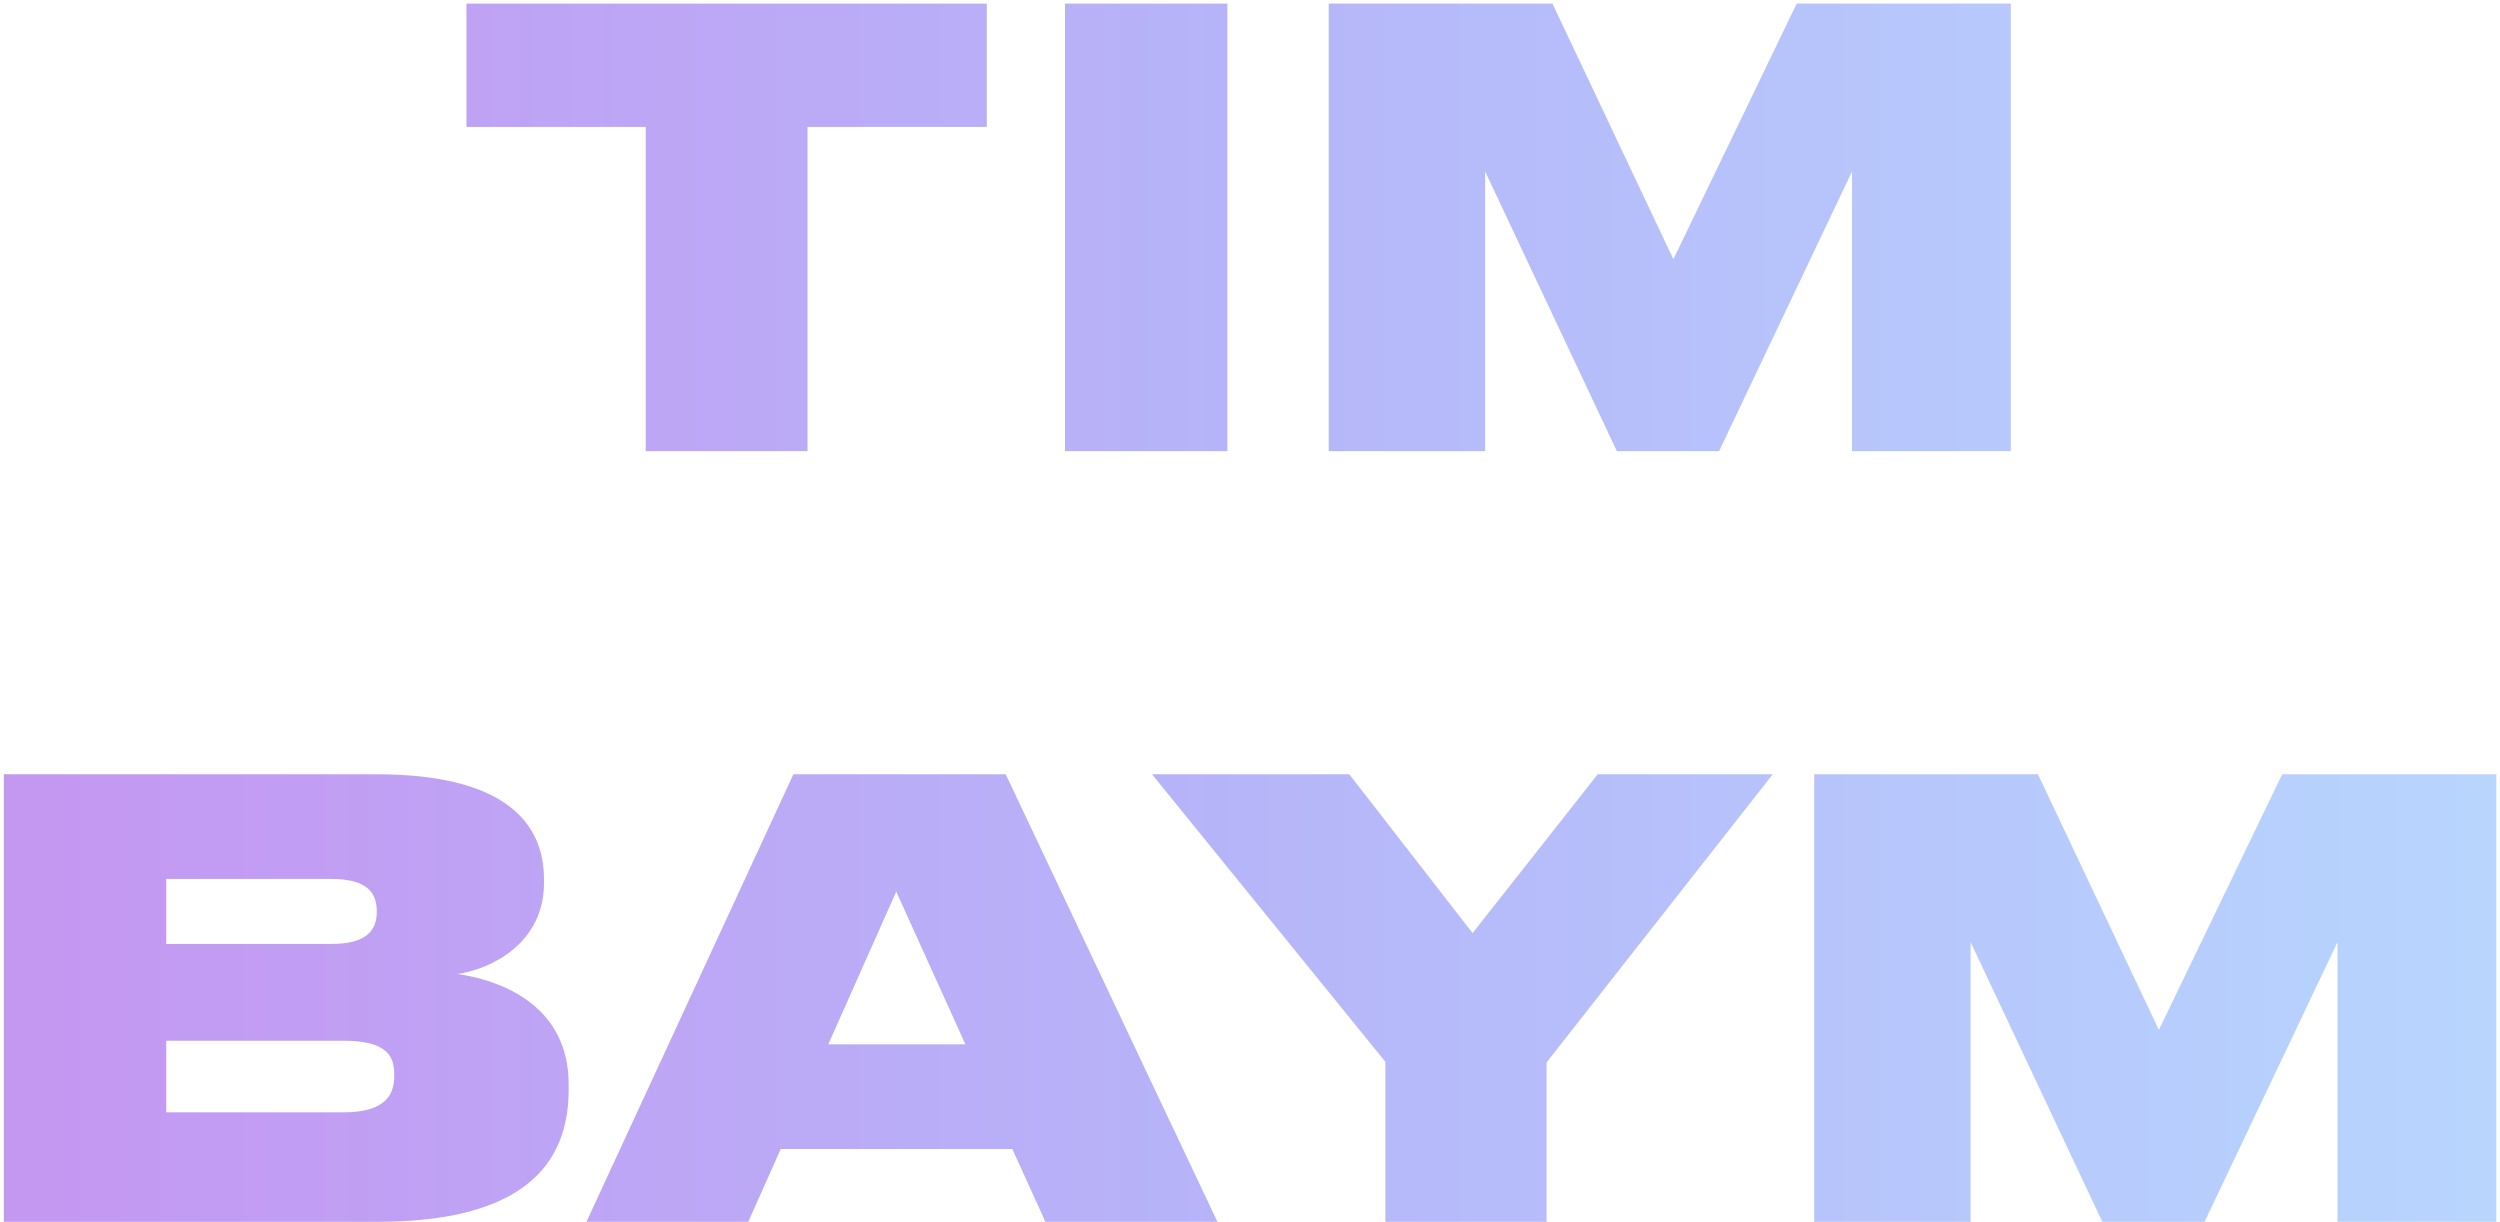 <?xml version="1.0" encoding="UTF-8"?> <svg xmlns="http://www.w3.org/2000/svg" width="133" height="65" viewBox="0 0 133 65" fill="none"> <path d="M34.352 24H42.96V6.752H52.496V0.192H24.816V6.752H34.352V24ZM65.297 0.192H56.657V24H65.297V0.192ZM70.688 24H79.008V9.12L86.016 24H91.456L98.528 9.12V24H106.976V0.192H95.584L89.024 13.792L82.592 0.192H70.688V24ZM0.204 65H20.076C27.852 65 30.252 61.928 30.252 57.992V57.672C30.252 53.576 26.796 52.168 24.332 51.816C26.124 51.56 28.94 50.184 28.94 46.984V46.76C28.94 43.784 26.86 41.192 20.044 41.192H0.204V65ZM17.644 46.76C19.436 46.76 20.044 47.432 20.044 48.456V48.52C20.044 49.512 19.468 50.216 17.644 50.216H8.844V46.76H17.644ZM18.284 55.368C20.588 55.368 20.972 56.2 20.972 57.128V57.256C20.972 58.152 20.588 59.176 18.284 59.176H8.844V55.368H18.284ZM51.36 55.56H44.064L47.68 47.432L51.36 55.56ZM55.616 65H64.768L53.504 41.192H42.208L31.2 65H39.808L41.536 61.128H53.856L55.616 65ZM73.702 65H82.278V56.52L94.31 41.192H84.998L78.342 49.64L71.782 41.192H61.286L73.702 56.488V65ZM96.516 65H104.836V50.12L111.844 65H117.284L124.356 50.12V65H132.804V41.192H121.412L114.852 54.792L108.42 41.192H96.516V65Z" fill="url(#paint0_linear_7:2)"></path> <defs> <linearGradient id="paint0_linear_7:2" x1="147.972" y1="1.541" x2="-34" y2="1.541" gradientUnits="userSpaceOnUse"> <stop stop-color="#B8DDFF"></stop> <stop offset="0.448" stop-color="#B6B5F9"></stop> <stop offset="1" stop-color="#CC87ED"></stop> <stop offset="1" stop-opacity="0"></stop> </linearGradient> </defs> </svg> 